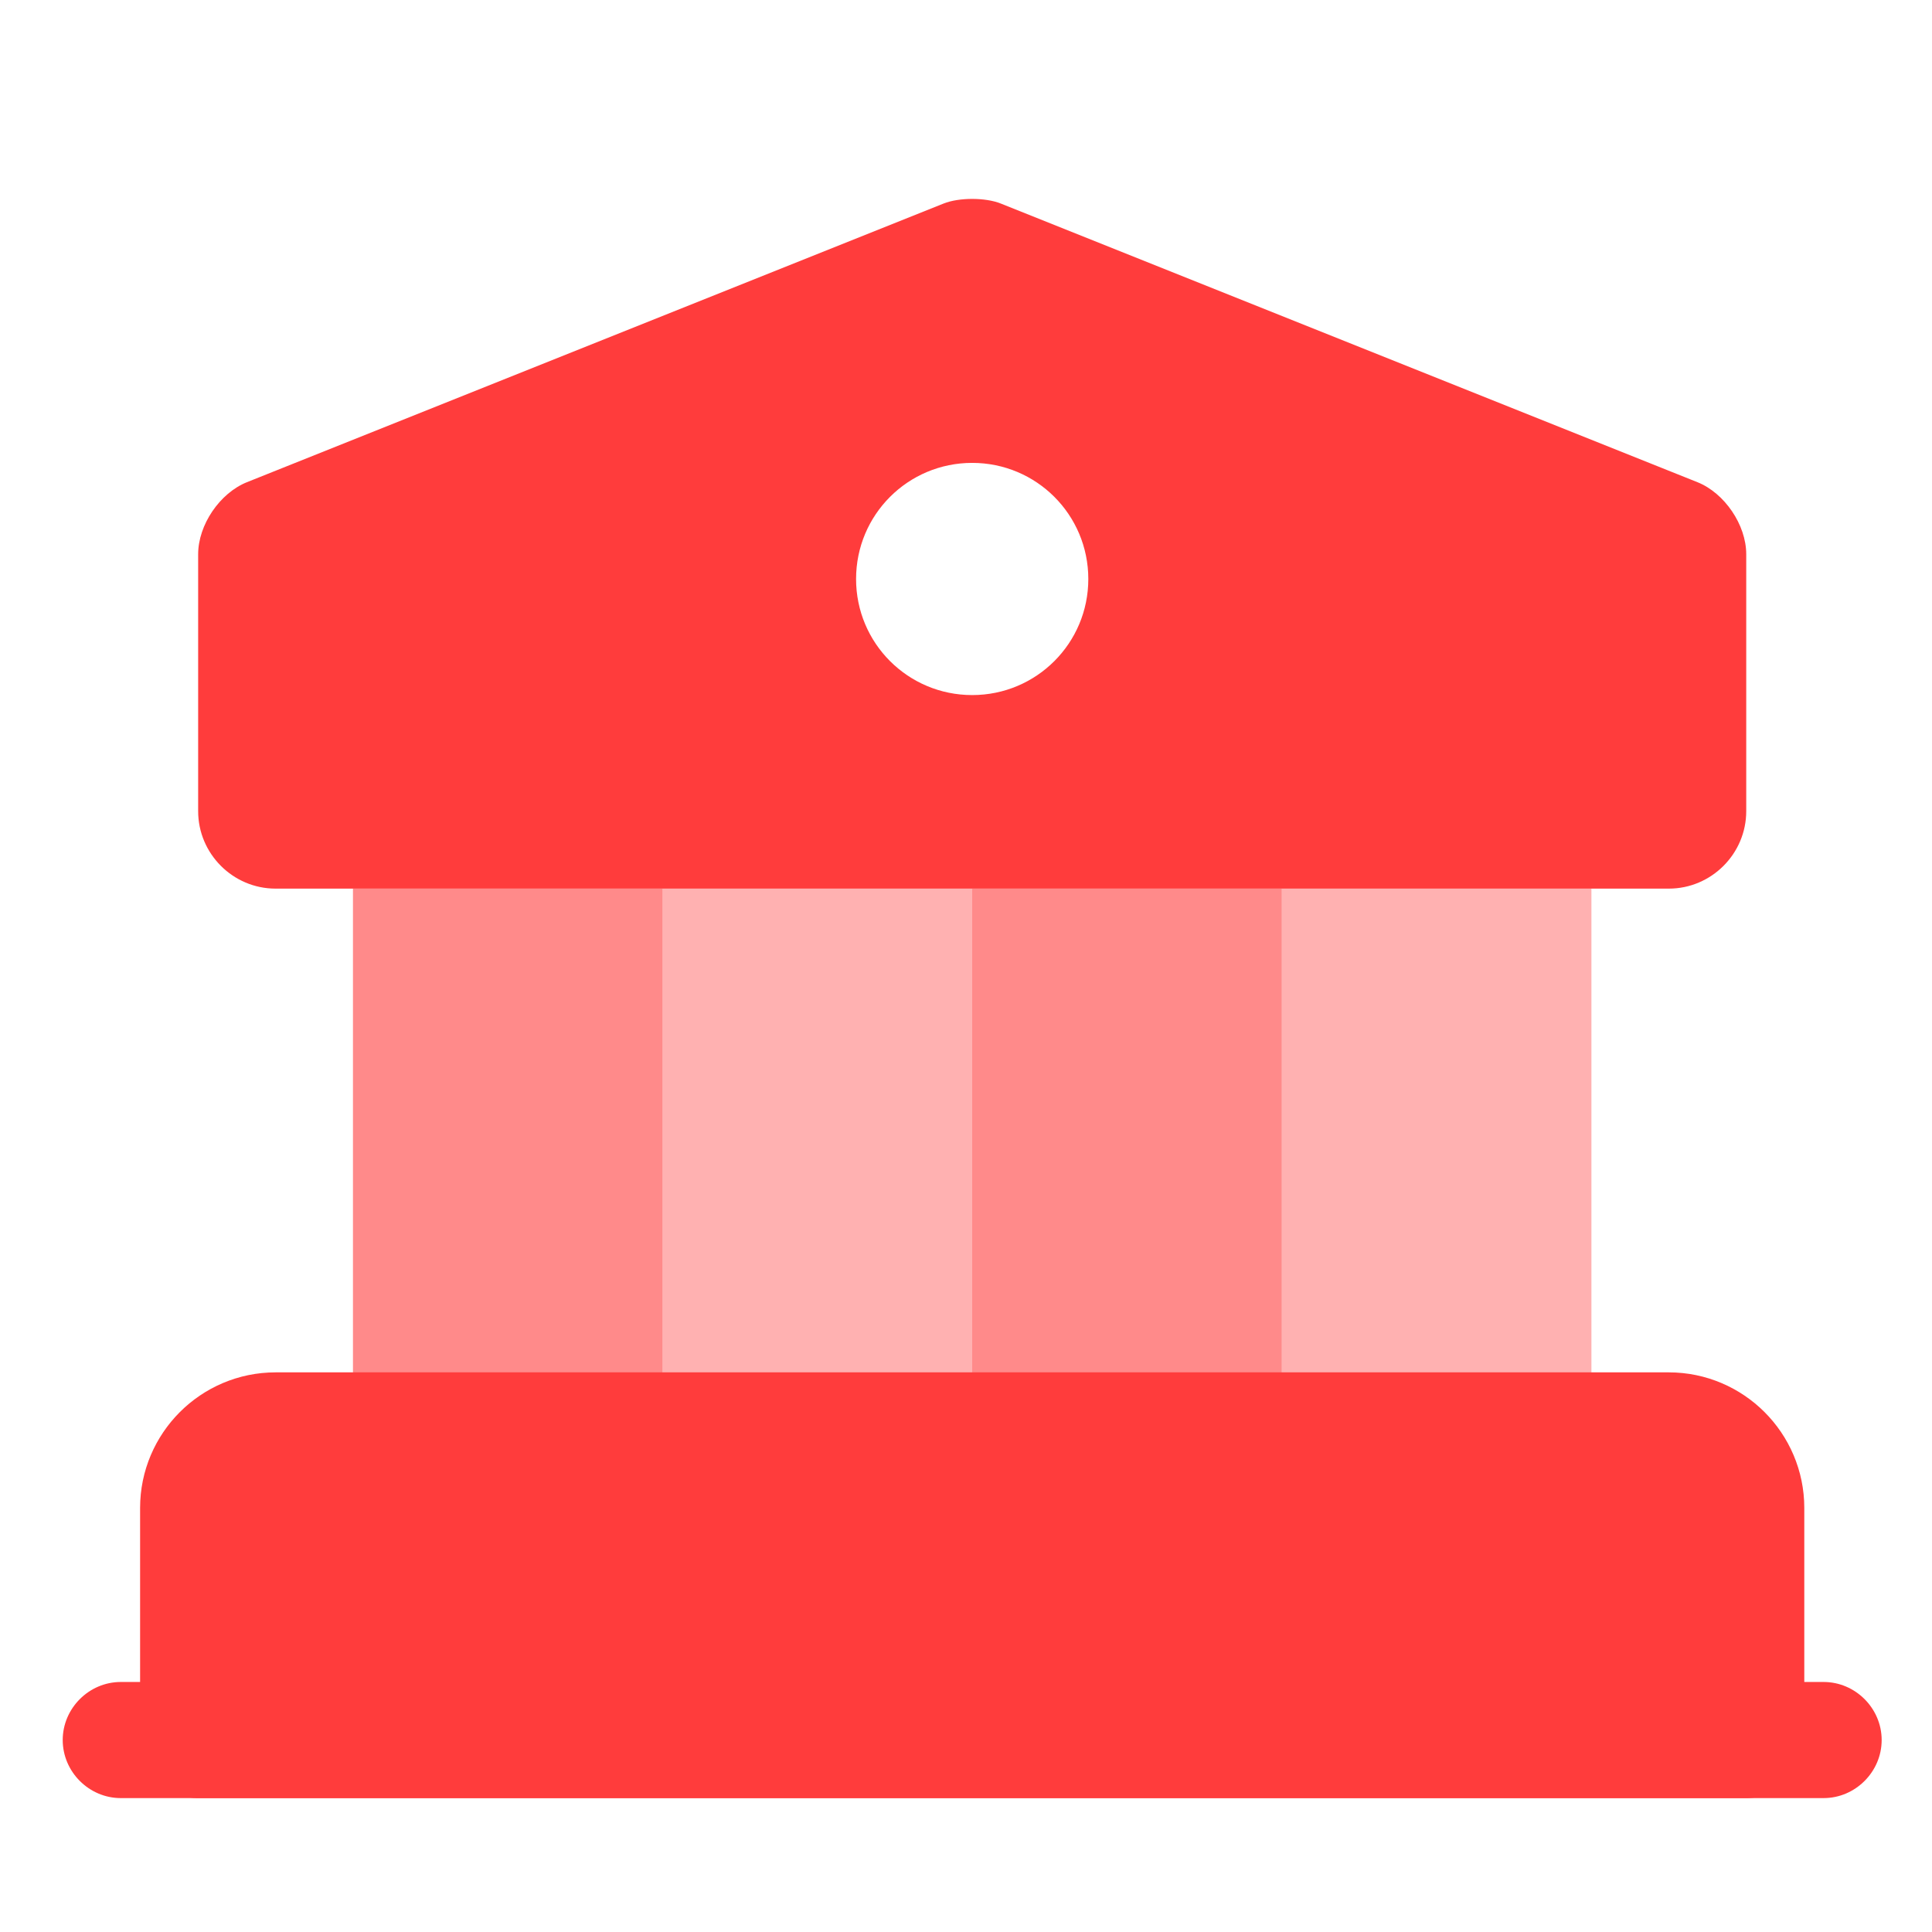 <?xml version="1.0" encoding="UTF-8"?> <svg xmlns="http://www.w3.org/2000/svg" width="39" height="39" viewBox="0 0 39 39" fill="none"><path d="M35.25 30.438V35.125H4V30.438C4 29.578 4.703 28.875 5.562 28.875H33.688C34.547 28.875 35.25 29.578 35.25 30.438Z" fill="#FF3C3C" stroke="#FF3C3C" stroke-width="2.344" stroke-miterlimit="10" stroke-linecap="round" stroke-linejoin="round"></path><path opacity="0.6" d="M13.375 17.938H7.125V28.875H13.375V17.938Z" fill="#FF3C3C"></path><path opacity="0.4" d="M19.625 17.938H13.375V28.875H19.625V17.938Z" fill="#FF3C3C"></path><path opacity="0.6" d="M25.875 17.938H19.625V28.875H25.875V17.938Z" fill="#FF3C3C"></path><path opacity="0.4" d="M32.125 17.938H25.875V28.875H32.125V17.938Z" fill="#FF3C3C"></path><path d="M36.812 36.297H2.438C1.797 36.297 1.266 35.766 1.266 35.125C1.266 34.484 1.797 33.953 2.438 33.953H36.812C37.453 33.953 37.984 34.484 37.984 35.125C37.984 35.766 37.453 36.297 36.812 36.297Z" fill="#FF3C3C"></path><path d="M34.266 9.734L20.203 4.109C19.891 3.984 19.359 3.984 19.047 4.109L4.984 9.734C4.438 9.953 4 10.594 4 11.188V16.375C4 17.234 4.703 17.938 5.562 17.938H33.688C34.547 17.938 35.25 17.234 35.25 16.375V11.188C35.25 10.594 34.812 9.953 34.266 9.734ZM19.625 14.031C18.328 14.031 17.281 12.984 17.281 11.688C17.281 10.391 18.328 9.344 19.625 9.344C20.922 9.344 21.969 10.391 21.969 11.688C21.969 12.984 20.922 14.031 19.625 14.031Z" fill="#FF3C3C"></path></svg> 